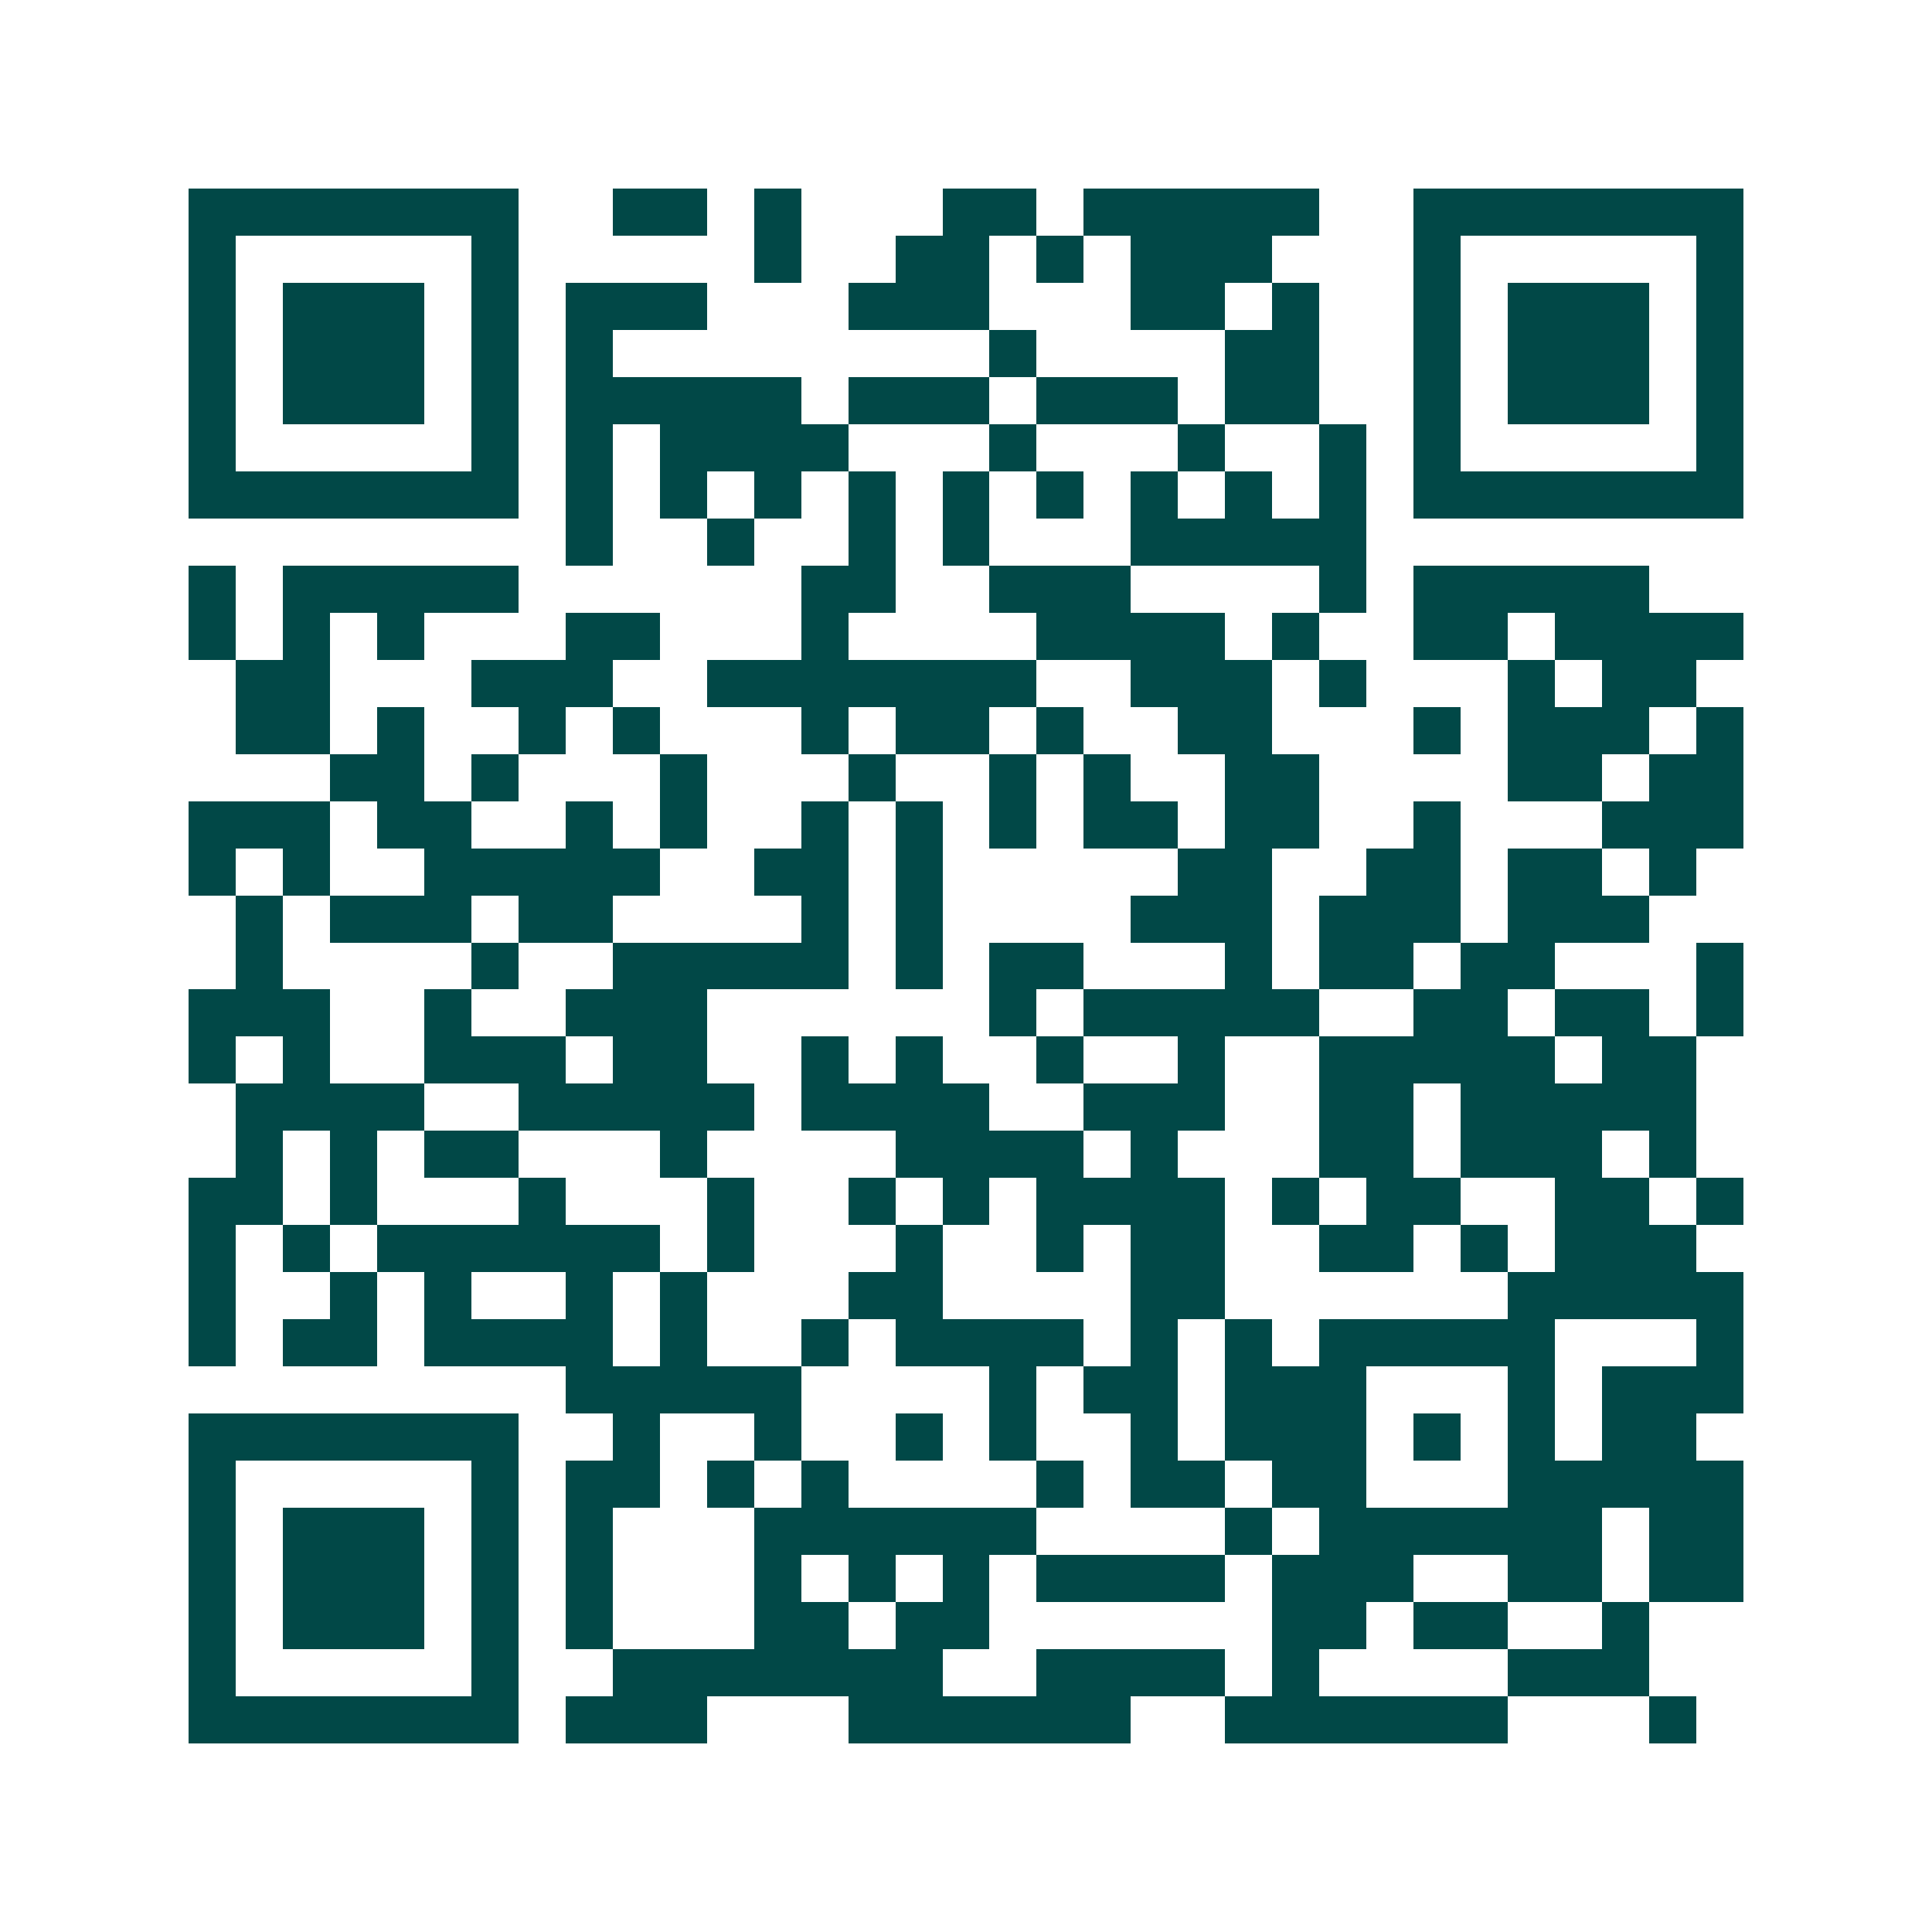 <svg xmlns="http://www.w3.org/2000/svg" width="200" height="200" viewBox="0 0 41 41" shape-rendering="crispEdges"><path fill="#ffffff" d="M0 0h41v41H0z"/><path stroke="#014847" d="M4 4.5h7m2 0h2m1 0h1m3 0h2m1 0h5m2 0h7M4 5.5h1m5 0h1m5 0h1m2 0h2m1 0h1m1 0h3m3 0h1m5 0h1M4 6.5h1m1 0h3m1 0h1m1 0h3m3 0h3m3 0h2m1 0h1m2 0h1m1 0h3m1 0h1M4 7.5h1m1 0h3m1 0h1m1 0h1m8 0h1m4 0h2m2 0h1m1 0h3m1 0h1M4 8.5h1m1 0h3m1 0h1m1 0h5m1 0h3m1 0h3m1 0h2m2 0h1m1 0h3m1 0h1M4 9.5h1m5 0h1m1 0h1m1 0h4m3 0h1m3 0h1m2 0h1m1 0h1m5 0h1M4 10.5h7m1 0h1m1 0h1m1 0h1m1 0h1m1 0h1m1 0h1m1 0h1m1 0h1m1 0h1m1 0h7M12 11.5h1m2 0h1m2 0h1m1 0h1m3 0h5M4 12.5h1m1 0h5m6 0h2m2 0h3m4 0h1m1 0h5M4 13.5h1m1 0h1m1 0h1m3 0h2m3 0h1m4 0h4m1 0h1m2 0h2m1 0h4M5 14.5h2m3 0h3m2 0h7m2 0h3m1 0h1m3 0h1m1 0h2M5 15.5h2m1 0h1m2 0h1m1 0h1m3 0h1m1 0h2m1 0h1m2 0h2m3 0h1m1 0h3m1 0h1M7 16.5h2m1 0h1m3 0h1m3 0h1m2 0h1m1 0h1m2 0h2m4 0h2m1 0h2M4 17.5h3m1 0h2m2 0h1m1 0h1m2 0h1m1 0h1m1 0h1m1 0h2m1 0h2m2 0h1m3 0h3M4 18.5h1m1 0h1m2 0h5m2 0h2m1 0h1m5 0h2m2 0h2m1 0h2m1 0h1M5 19.5h1m1 0h3m1 0h2m4 0h1m1 0h1m4 0h3m1 0h3m1 0h3M5 20.5h1m4 0h1m2 0h5m1 0h1m1 0h2m3 0h1m1 0h2m1 0h2m3 0h1M4 21.5h3m2 0h1m2 0h3m6 0h1m1 0h5m2 0h2m1 0h2m1 0h1M4 22.5h1m1 0h1m2 0h3m1 0h2m2 0h1m1 0h1m2 0h1m2 0h1m2 0h5m1 0h2M5 23.5h4m2 0h5m1 0h4m2 0h3m2 0h2m1 0h5M5 24.5h1m1 0h1m1 0h2m3 0h1m4 0h4m1 0h1m3 0h2m1 0h3m1 0h1M4 25.5h2m1 0h1m3 0h1m3 0h1m2 0h1m1 0h1m1 0h4m1 0h1m1 0h2m2 0h2m1 0h1M4 26.5h1m1 0h1m1 0h6m1 0h1m3 0h1m2 0h1m1 0h2m2 0h2m1 0h1m1 0h3M4 27.5h1m2 0h1m1 0h1m2 0h1m1 0h1m3 0h2m4 0h2m6 0h5M4 28.5h1m1 0h2m1 0h4m1 0h1m2 0h1m1 0h4m1 0h1m1 0h1m1 0h5m3 0h1M12 29.5h5m4 0h1m1 0h2m1 0h3m3 0h1m1 0h3M4 30.5h7m2 0h1m2 0h1m2 0h1m1 0h1m2 0h1m1 0h3m1 0h1m1 0h1m1 0h2M4 31.5h1m5 0h1m1 0h2m1 0h1m1 0h1m4 0h1m1 0h2m1 0h2m3 0h5M4 32.5h1m1 0h3m1 0h1m1 0h1m3 0h6m4 0h1m1 0h6m1 0h2M4 33.5h1m1 0h3m1 0h1m1 0h1m3 0h1m1 0h1m1 0h1m1 0h4m1 0h3m2 0h2m1 0h2M4 34.5h1m1 0h3m1 0h1m1 0h1m3 0h2m1 0h2m6 0h2m1 0h2m2 0h1M4 35.5h1m5 0h1m2 0h7m2 0h4m1 0h1m4 0h3M4 36.5h7m1 0h3m3 0h6m2 0h6m3 0h1"/></svg>
